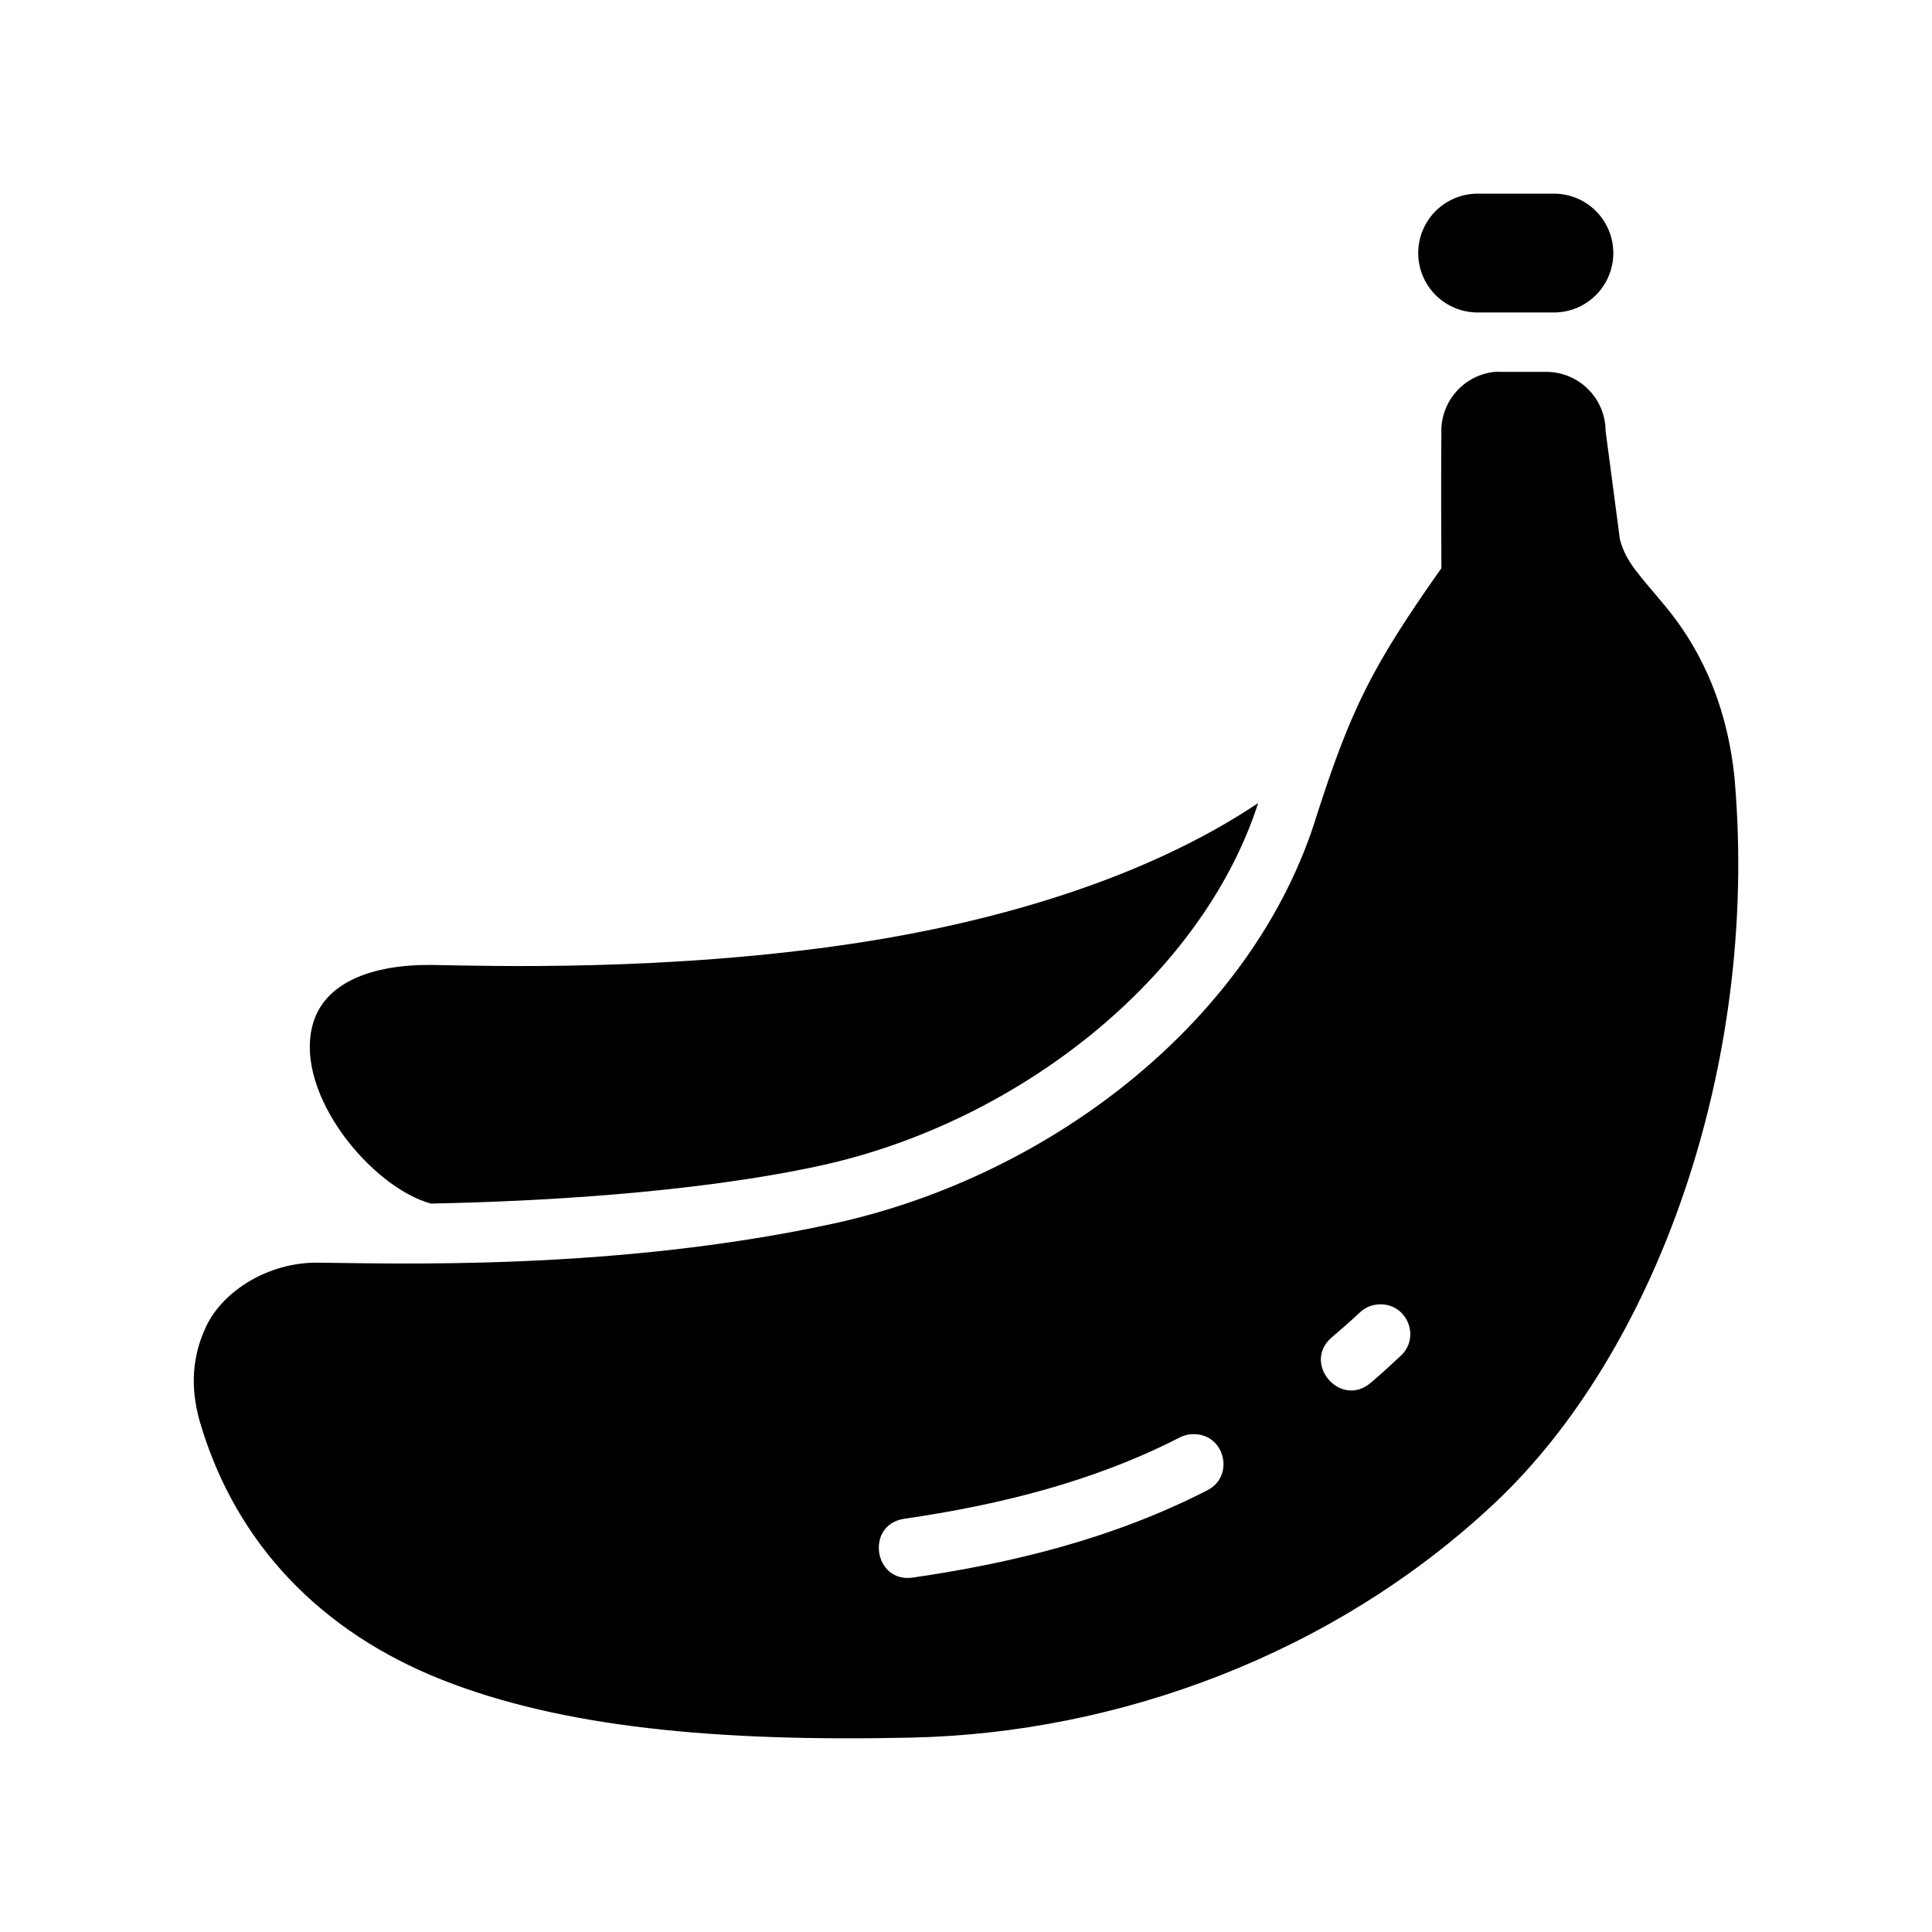 <?xml version="1.0" encoding="UTF-8"?>
<!-- Uploaded to: SVG Repo, www.svgrepo.com, Generator: SVG Repo Mixer Tools -->
<svg fill="#000000" width="800px" height="800px" version="1.1" viewBox="144 144 512 512" xmlns="http://www.w3.org/2000/svg">
 <path d="m535.24 195.32c-5.543 0.125-10.613 3.152-13.348 7.973-2.734 4.82-2.734 10.727 0 15.547 2.734 4.82 7.805 7.848 13.348 7.969h20.91c5.539-0.121 10.609-3.148 13.348-7.969 2.734-4.82 2.734-10.727 0-15.547-2.738-4.82-7.809-7.848-13.348-7.973zm4.922 47.23c-8.332 0.824-14.559 8.027-14.176 16.391 0 0-0.145 8.539 0 35.641-18.281 25.875-23.902 37.176-32.906 65.098-16.383 54.078-70.145 95.984-128.32 108.61-58.176 12.625-116.94 10.48-136.71 10.332-12.73-0.094-24.848 7.297-29.395 16.852-4.551 9.559-3.727 18.488-1.508 25.922 9.531 31.926 32.062 55.121 63.93 67.742 31.867 12.625 72.73 16.5 124.6 15.344 54.668-1.215 111.79-22.055 154.46-62.176 42.668-40.117 70.004-115.96 63.594-191.36v-0.215c-2.18-22.406-10.797-36.855-18.266-45.91-7.195-8.719-10.531-11.707-12.176-17.898l-3.785-28.688c-0.035-8.707-7.129-15.734-15.836-15.684h-11.992c-0.5-0.023-1.004-0.023-1.508 0zm-62.734 114.27c-29.969 20.062-69.641 31.621-107.81 37.301-48.969 7.285-95.57 5.879-111.32 5.598-15.746-0.121-28.504 4.629-31.488 16.02-4.785 18.285 15.688 42.973 31.426 47.23h0.031c0.23 0 0.504-0.027 0.738-0.031 26.457-0.523 68.523-2.68 102.37-10.023 0.219-0.047 0.426-0.105 0.645-0.152 52.16-11.559 100.52-49.844 115.41-95.941zm32.352 132.84c7.246-0.066 10.727 8.859 5.352 13.715-2.566 2.414-5.227 4.832-7.902 7.102-8.082 6.828-18.32-5.285-10.242-12.113 2.473-2.098 4.949-4.262 7.32-6.488 1.469-1.422 3.43-2.215 5.473-2.215zm-49.633 34.41c8.496-0.227 11.27 11.312 3.598 14.977-25.27 12.93-52.148 19.281-77.859 23.031-10.395 1.48-12.609-14.109-2.211-15.59 24.719-3.609 49.766-9.668 72.875-21.496 1.109-0.59 2.344-0.906 3.598-0.922z"/>
</svg>